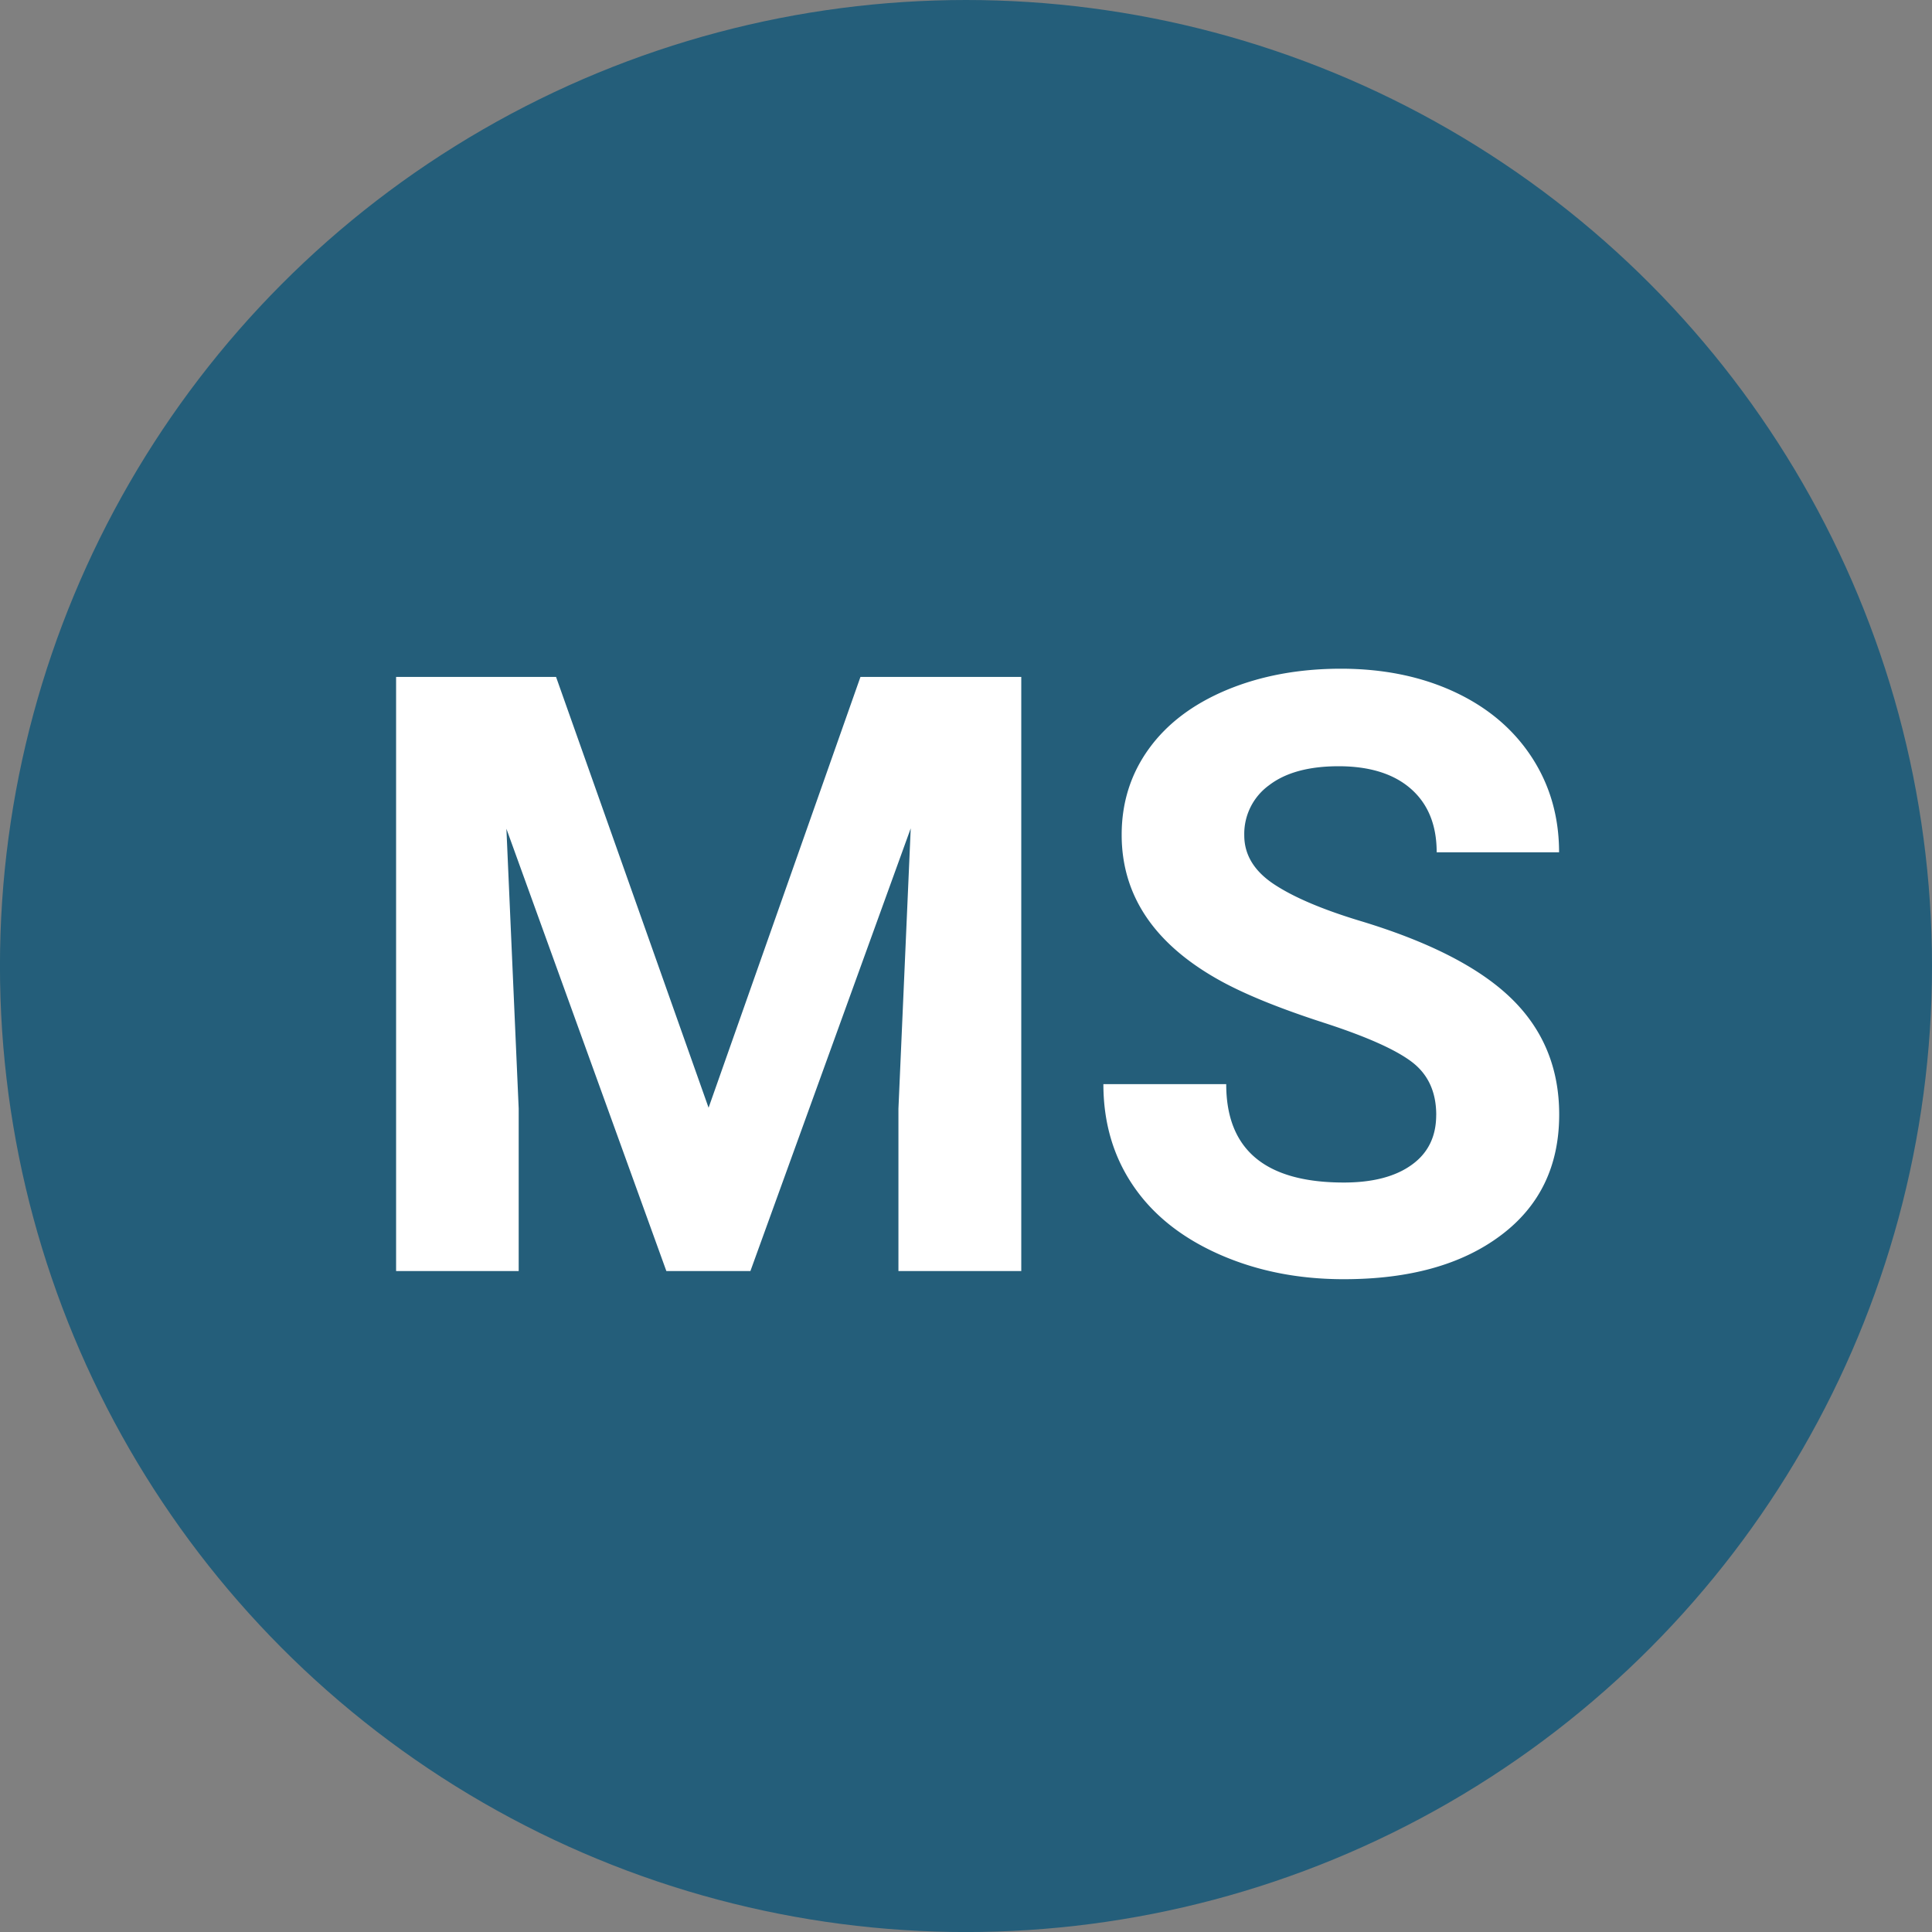 <?xml version="1.0"?>
<svg xmlns="http://www.w3.org/2000/svg" width="180" height="180" viewBox="0 0 47.625 47.625">
  <rect x="0" y="0" width="47.625" height="47.625" fill="#808080" stroke="none"/>
  <g transform="translate(-42.222 -25.063)">
    <circle cx="66.034" cy="48.876" r="23.813" class="st0" style="fill:#245e7a;stroke-width:.294"/>
    <path d="m55.929 41.749 3.76 10.62 3.744-10.62h3.964v14.646h-3.028v-4.003l.303-6.91-3.952 10.913h-2.072l-3.943-10.903.303 6.9v4.003h-3.022V41.749ZM77.626 52.55q.001-.854-.604-1.312t-2.171-.965q-1.569-.508-2.484-1-2.495-1.348-2.495-3.632 0-1.189.668-2.116.67-.93 1.921-1.454 1.254-.522 2.81-.524 1.568 0 2.796.568 1.227.569 1.907 1.604.68 1.037.68 2.354h-3.017q0-1.005-.632-1.562t-1.78-.56q-1.11 0-1.72.469a1.48 1.48 0 0 0-.611 1.233q-.001.713.718 1.197.72.482 2.116.907 2.573.773 3.752 1.921 1.177 1.146 1.177 2.858 0 1.903-1.44 2.98-1.439 1.081-3.872 1.08-1.689 0-3.078-.617-1.389-.618-2.116-1.695-.729-1.076-.73-2.496h3.028q0 2.424 2.896 2.425 1.076 0 1.68-.439c.404-.29.6-.703.6-1.224" style="fill:#fff;stroke-width:.294"/>
  </g>
</svg>
